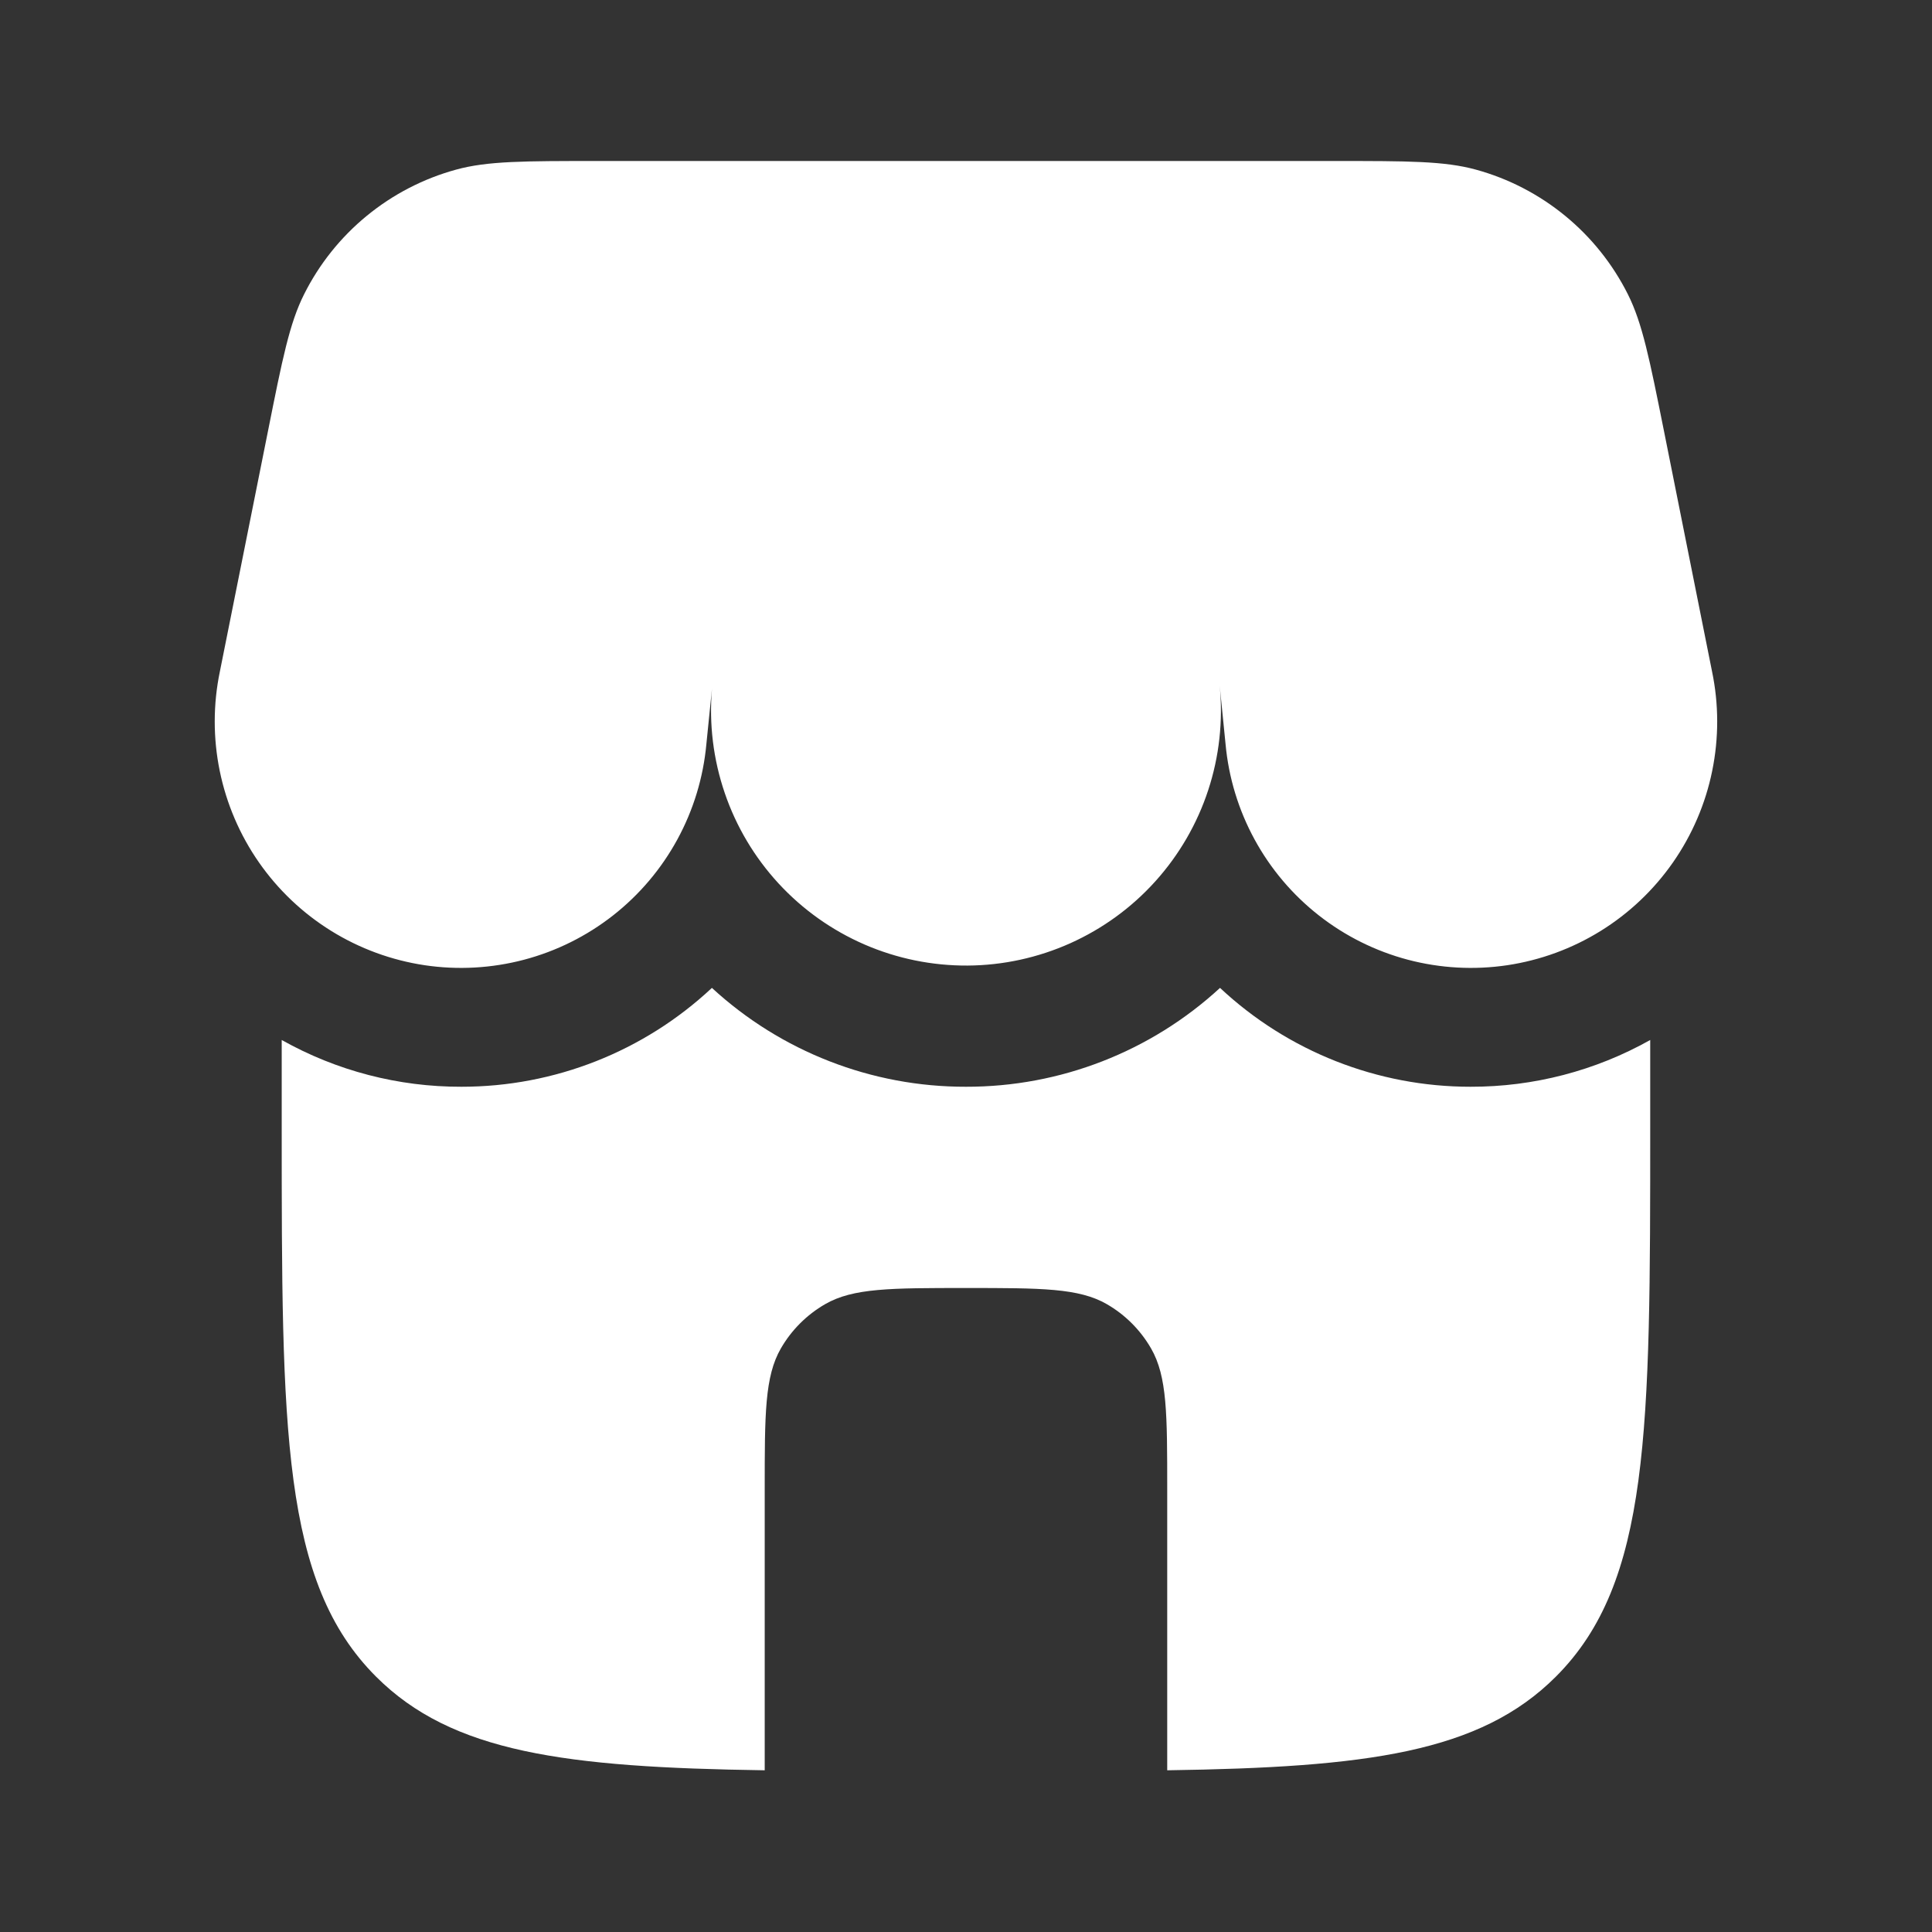 <svg width="54" height="54" viewBox="0 0 54 54" fill="none" xmlns="http://www.w3.org/2000/svg">
<rect x="0" y="0" width="54" height="54" fill="#333333" stroke="none"/>
<path d="M8.5 8.224C8.092 9.034 7.892 10.037 7.492 12.04L6.146 18.767C5.955 19.684 5.954 20.631 6.142 21.549C6.33 22.467 6.703 23.337 7.238 24.105C7.774 24.874 8.461 25.525 9.257 26.019C10.053 26.513 10.942 26.839 11.868 26.978C12.795 27.116 13.74 27.064 14.646 26.825C15.552 26.586 16.399 26.164 17.136 25.586C17.873 25.008 18.485 24.285 18.933 23.462C19.381 22.64 19.657 21.734 19.743 20.801L19.9 19.249C19.815 20.236 19.937 21.23 20.258 22.168C20.578 23.106 21.091 23.966 21.763 24.695C22.435 25.423 23.252 26.003 24.161 26.398C25.07 26.793 26.052 26.993 27.043 26.988C28.034 26.982 29.012 26.769 29.917 26.363C30.821 25.957 31.631 25.368 32.294 24.631C32.957 23.895 33.46 23.028 33.769 22.087C34.079 21.145 34.188 20.149 34.091 19.163L34.255 20.801C34.341 21.734 34.617 22.64 35.065 23.462C35.513 24.285 36.125 25.008 36.862 25.586C37.599 26.164 38.447 26.586 39.352 26.825C40.258 27.064 41.203 27.116 42.13 26.978C43.056 26.839 43.945 26.513 44.741 26.019C45.537 25.525 46.224 24.874 46.76 24.105C47.295 23.337 47.669 22.467 47.856 21.549C48.044 20.631 48.043 19.684 47.852 18.767L46.507 12.04C46.106 10.037 45.906 9.036 45.499 8.224C45.074 7.378 44.477 6.631 43.745 6.031C43.013 5.431 42.163 4.991 41.251 4.741C40.373 4.5 39.352 4.5 37.309 4.5H16.69C14.647 4.5 13.625 4.5 12.748 4.741C11.835 4.991 10.985 5.431 10.253 6.031C9.521 6.631 8.924 7.378 8.5 8.224ZM41.104 30.375C42.862 30.379 44.592 29.929 46.124 29.068V31.5C46.124 39.985 46.124 44.228 43.487 46.863C41.365 48.987 38.204 49.399 32.624 49.48V41.625C32.624 39.521 32.624 38.471 32.172 37.688C31.876 37.175 31.45 36.748 30.937 36.452C30.154 36 29.103 36 26.999 36C24.895 36 23.845 36 23.062 36.452C22.549 36.748 22.122 37.175 21.826 37.688C21.374 38.471 21.374 39.521 21.374 41.625V49.48C15.794 49.399 12.633 48.985 10.511 46.863C7.874 44.228 7.874 39.985 7.874 31.5V29.068C9.407 29.93 11.137 30.38 12.896 30.375C15.496 30.377 18 29.389 19.898 27.612C21.833 29.394 24.369 30.381 26.999 30.375C29.63 30.381 32.165 29.394 34.1 27.612C35.998 29.389 38.504 30.377 41.104 30.375Z" fill="white"/>
</svg>
